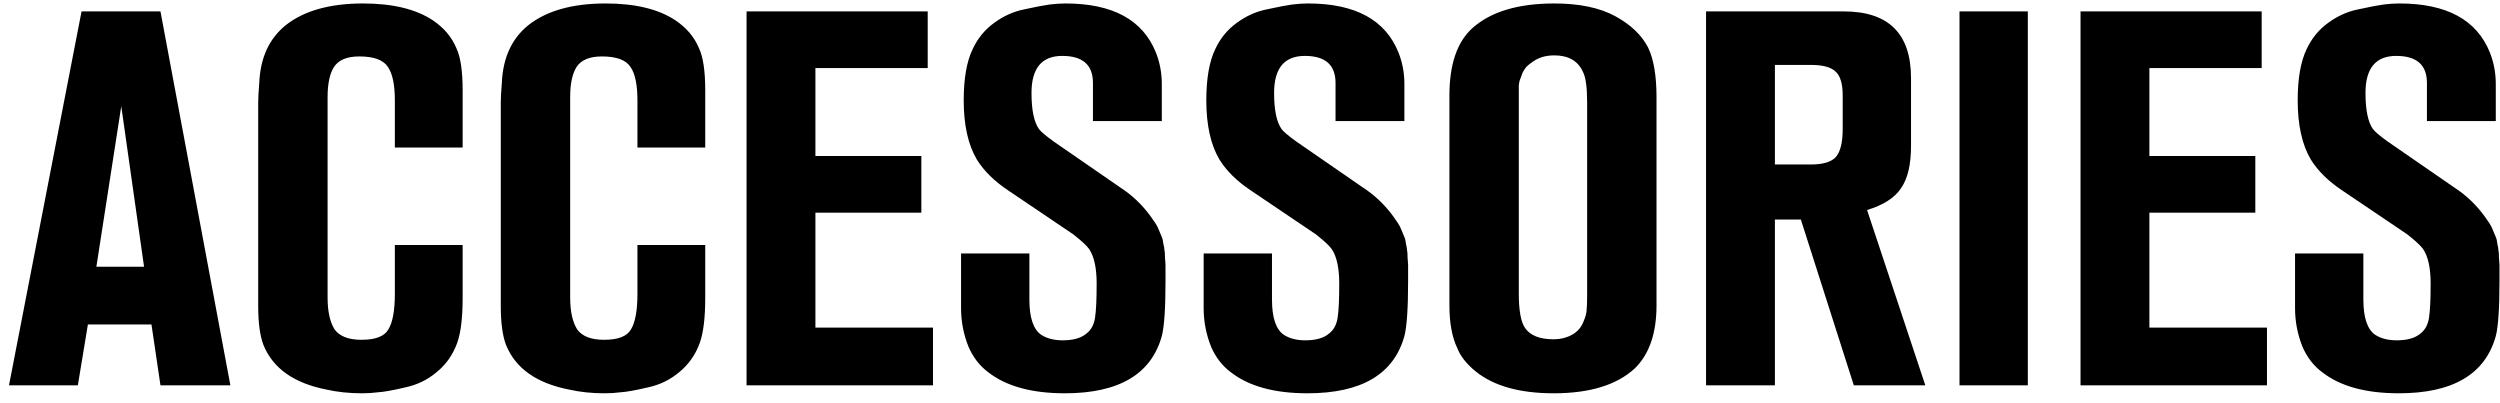 <svg width="236" height="38" viewBox="0 0 236 38" fill="none" xmlns="http://www.w3.org/2000/svg">
<path d="M21.748 36.377H15.148L14.298 30.627H8.298L7.348 36.377H0.848L7.698 1.077H15.148L21.748 36.377ZM13.598 25.177L11.448 10.027L9.098 25.177H13.598ZM43.674 28.127C43.674 29.96 43.507 31.36 43.174 32.327C42.774 33.46 42.124 34.394 41.224 35.127C40.357 35.86 39.357 36.344 38.224 36.577C37.09 36.844 36.257 36.994 35.724 37.027C35.224 37.094 34.707 37.127 34.174 37.127C32.974 37.127 31.857 37.01 30.824 36.777C27.757 36.177 25.774 34.777 24.874 32.577C24.541 31.71 24.374 30.477 24.374 28.877V9.677C24.374 9.244 24.407 8.627 24.474 7.827C24.574 5.46 25.407 3.644 26.974 2.377C28.707 1.01 31.14 0.327 34.274 0.327C37.074 0.327 39.274 0.86 40.874 1.927C41.907 2.627 42.641 3.494 43.074 4.527C43.474 5.36 43.674 6.694 43.674 8.527V13.927H37.274V9.477C37.274 8.01 37.057 6.96 36.624 6.327C36.191 5.66 35.291 5.327 33.924 5.327C32.757 5.327 31.957 5.66 31.524 6.327C31.124 6.96 30.924 7.91 30.924 9.177V28.077C30.924 29.377 31.14 30.377 31.574 31.077C32.041 31.744 32.891 32.077 34.124 32.077C35.457 32.077 36.307 31.744 36.674 31.077C37.074 30.41 37.274 29.294 37.274 27.727V23.127H43.674V28.127ZM66.574 28.127C66.574 29.96 66.408 31.36 66.074 32.327C65.674 33.46 65.024 34.394 64.124 35.127C63.258 35.86 62.258 36.344 61.124 36.577C59.991 36.844 59.158 36.994 58.624 37.027C58.124 37.094 57.608 37.127 57.074 37.127C55.874 37.127 54.758 37.01 53.724 36.777C50.658 36.177 48.674 34.777 47.774 32.577C47.441 31.71 47.274 30.477 47.274 28.877V9.677C47.274 9.244 47.308 8.627 47.374 7.827C47.474 5.46 48.308 3.644 49.874 2.377C51.608 1.01 54.041 0.327 57.174 0.327C59.974 0.327 62.174 0.86 63.774 1.927C64.808 2.627 65.541 3.494 65.974 4.527C66.374 5.36 66.574 6.694 66.574 8.527V13.927H60.174V9.477C60.174 8.01 59.958 6.96 59.524 6.327C59.091 5.66 58.191 5.327 56.824 5.327C55.658 5.327 54.858 5.66 54.424 6.327C54.024 6.96 53.824 7.91 53.824 9.177V28.077C53.824 29.377 54.041 30.377 54.474 31.077C54.941 31.744 55.791 32.077 57.024 32.077C58.358 32.077 59.208 31.744 59.574 31.077C59.974 30.41 60.174 29.294 60.174 27.727V23.127H66.574V28.127ZM88.075 36.377H70.475V1.077H87.575V6.427H76.975V14.727H86.975V20.077H76.975V30.927H88.075V36.377ZM110.024 26.527C110.024 29.094 109.908 30.827 109.674 31.727C108.674 35.327 105.624 37.127 100.524 37.127C97.391 37.127 94.974 36.46 93.274 35.127C92.474 34.527 91.858 33.727 91.424 32.727C90.958 31.56 90.724 30.344 90.724 29.077V23.927H97.174V28.027C97.174 28.094 97.174 28.177 97.174 28.277C97.174 30.01 97.558 31.127 98.324 31.627C98.858 31.96 99.524 32.127 100.324 32.127C101.324 32.127 102.074 31.91 102.574 31.477C103.008 31.144 103.274 30.644 103.374 29.977C103.474 29.31 103.524 28.244 103.524 26.777C103.524 25.31 103.291 24.227 102.824 23.527C102.624 23.227 102.124 22.76 101.324 22.127L95.174 17.977C93.874 17.11 92.891 16.144 92.224 15.077C91.391 13.677 90.974 11.81 90.974 9.477C90.974 7.41 91.258 5.794 91.824 4.627C92.291 3.627 92.958 2.81 93.824 2.177C94.724 1.51 95.691 1.077 96.724 0.877C97.791 0.644 98.574 0.494 99.074 0.427C99.608 0.36 100.108 0.327 100.574 0.327C105.041 0.327 107.891 1.877 109.124 4.977C109.491 5.91 109.674 6.894 109.674 7.927V11.427H103.174V7.827C103.174 6.127 102.208 5.277 100.274 5.277C98.341 5.277 97.374 6.444 97.374 8.777C97.374 10.377 97.608 11.51 98.074 12.177C98.241 12.41 98.691 12.794 99.424 13.327L105.724 17.677C106.858 18.41 107.824 19.327 108.624 20.427C108.791 20.66 108.941 20.877 109.074 21.077C109.208 21.277 109.324 21.51 109.424 21.777C109.524 22.01 109.608 22.21 109.674 22.377C109.741 22.51 109.791 22.727 109.824 23.027C109.891 23.294 109.924 23.494 109.924 23.627C109.958 23.727 109.974 23.96 109.974 24.327C110.008 24.66 110.024 24.877 110.024 24.977C110.024 25.044 110.024 25.294 110.024 25.727C110.024 26.16 110.024 26.427 110.024 26.527ZM132.925 26.527C132.925 29.094 132.808 30.827 132.575 31.727C131.575 35.327 128.525 37.127 123.425 37.127C120.291 37.127 117.875 36.46 116.175 35.127C115.375 34.527 114.758 33.727 114.325 32.727C113.858 31.56 113.625 30.344 113.625 29.077V23.927H120.075V28.027C120.075 28.094 120.075 28.177 120.075 28.277C120.075 30.01 120.458 31.127 121.225 31.627C121.758 31.96 122.425 32.127 123.225 32.127C124.225 32.127 124.975 31.91 125.475 31.477C125.908 31.144 126.175 30.644 126.275 29.977C126.375 29.31 126.425 28.244 126.425 26.777C126.425 25.31 126.191 24.227 125.725 23.527C125.525 23.227 125.025 22.76 124.225 22.127L118.075 17.977C116.775 17.11 115.791 16.144 115.125 15.077C114.291 13.677 113.875 11.81 113.875 9.477C113.875 7.41 114.158 5.794 114.725 4.627C115.191 3.627 115.858 2.81 116.725 2.177C117.625 1.51 118.591 1.077 119.625 0.877C120.691 0.644 121.475 0.494 121.975 0.427C122.508 0.36 123.008 0.327 123.475 0.327C127.941 0.327 130.791 1.877 132.025 4.977C132.391 5.91 132.575 6.894 132.575 7.927V11.427H126.075V7.827C126.075 6.127 125.108 5.277 123.175 5.277C121.241 5.277 120.275 6.444 120.275 8.777C120.275 10.377 120.508 11.51 120.975 12.177C121.141 12.41 121.591 12.794 122.325 13.327L128.625 17.677C129.758 18.41 130.725 19.327 131.525 20.427C131.691 20.66 131.841 20.877 131.975 21.077C132.108 21.277 132.225 21.51 132.325 21.777C132.425 22.01 132.508 22.21 132.575 22.377C132.641 22.51 132.691 22.727 132.725 23.027C132.791 23.294 132.825 23.494 132.825 23.627C132.858 23.727 132.875 23.96 132.875 24.327C132.908 24.66 132.925 24.877 132.925 24.977C132.925 25.044 132.925 25.294 132.925 25.727C132.925 26.16 132.925 26.427 132.925 26.527ZM156.375 28.827C156.375 31.46 155.692 33.444 154.325 34.777C152.625 36.344 150.075 37.127 146.675 37.127C143.475 37.127 141.025 36.444 139.325 35.077C138.458 34.377 137.875 33.644 137.575 32.877C137.075 31.844 136.825 30.494 136.825 28.827V9.027C136.825 6.06 137.558 3.927 139.025 2.627C140.758 1.094 143.325 0.327 146.725 0.327C149.092 0.327 151.008 0.727 152.475 1.527C153.942 2.327 154.975 3.31 155.575 4.477C156.108 5.577 156.375 7.144 156.375 9.177V28.827ZM149.825 27.877V9.627C149.825 8.227 149.692 7.277 149.425 6.777C148.958 5.744 148.058 5.227 146.725 5.227C145.892 5.227 145.192 5.444 144.625 5.877C144.425 6.01 144.242 6.16 144.075 6.327C143.942 6.494 143.825 6.677 143.725 6.877C143.658 7.077 143.592 7.26 143.525 7.427C143.458 7.56 143.408 7.76 143.375 8.027C143.375 8.294 143.375 8.494 143.375 8.627C143.375 8.727 143.375 8.944 143.375 9.277C143.375 9.61 143.375 9.81 143.375 9.877V27.727C143.375 29.327 143.575 30.41 143.975 30.977C144.475 31.677 145.358 32.027 146.625 32.027C147.425 32.027 148.108 31.827 148.675 31.427C149.042 31.16 149.308 30.81 149.475 30.377C149.675 29.91 149.775 29.544 149.775 29.277C149.808 28.977 149.825 28.51 149.825 27.877ZM181.751 36.377H175.001L170.001 20.727H167.551V36.377H161.051V1.077H174.051C178.284 1.077 180.401 3.177 180.401 7.377V13.777C180.401 15.544 180.084 16.877 179.451 17.777C178.851 18.677 177.784 19.36 176.251 19.827L181.751 36.377ZM173.951 12.177V9.027C173.951 7.927 173.734 7.177 173.301 6.777C172.867 6.344 172.084 6.127 170.951 6.127H167.551V15.527H170.951C172.084 15.527 172.867 15.294 173.301 14.827C173.734 14.327 173.951 13.444 173.951 12.177ZM191.427 36.377H184.977V1.077H191.427V36.377ZM214.002 36.377H196.402V1.077H213.502V6.427H202.902V14.727H212.902V20.077H202.902V30.927H214.002V36.377ZM235.952 26.527C235.952 29.094 235.835 30.827 235.602 31.727C234.602 35.327 231.552 37.127 226.452 37.127C223.319 37.127 220.902 36.46 219.202 35.127C218.402 34.527 217.785 33.727 217.352 32.727C216.885 31.56 216.652 30.344 216.652 29.077V23.927H223.102V28.027C223.102 28.094 223.102 28.177 223.102 28.277C223.102 30.01 223.485 31.127 224.252 31.627C224.785 31.96 225.452 32.127 226.252 32.127C227.252 32.127 228.002 31.91 228.502 31.477C228.935 31.144 229.202 30.644 229.302 29.977C229.402 29.31 229.452 28.244 229.452 26.777C229.452 25.31 229.219 24.227 228.752 23.527C228.552 23.227 228.052 22.76 227.252 22.127L221.102 17.977C219.802 17.11 218.819 16.144 218.152 15.077C217.319 13.677 216.902 11.81 216.902 9.477C216.902 7.41 217.185 5.794 217.752 4.627C218.219 3.627 218.885 2.81 219.752 2.177C220.652 1.51 221.619 1.077 222.652 0.877C223.719 0.644 224.502 0.494 225.002 0.427C225.535 0.36 226.035 0.327 226.502 0.327C230.969 0.327 233.819 1.877 235.052 4.977C235.419 5.91 235.602 6.894 235.602 7.927V11.427H229.102V7.827C229.102 6.127 228.135 5.277 226.202 5.277C224.269 5.277 223.302 6.444 223.302 8.777C223.302 10.377 223.535 11.51 224.002 12.177C224.169 12.41 224.619 12.794 225.352 13.327L231.652 17.677C232.785 18.41 233.752 19.327 234.552 20.427C234.719 20.66 234.869 20.877 235.002 21.077C235.135 21.277 235.252 21.51 235.352 21.777C235.452 22.01 235.535 22.21 235.602 22.377C235.669 22.51 235.719 22.727 235.752 23.027C235.819 23.294 235.852 23.494 235.852 23.627C235.885 23.727 235.902 23.96 235.902 24.327C235.935 24.66 235.952 24.877 235.952 24.977C235.952 25.044 235.952 25.294 235.952 25.727C235.952 26.16 235.952 26.427 235.952 26.527Z" fill="black"/>
</svg>
